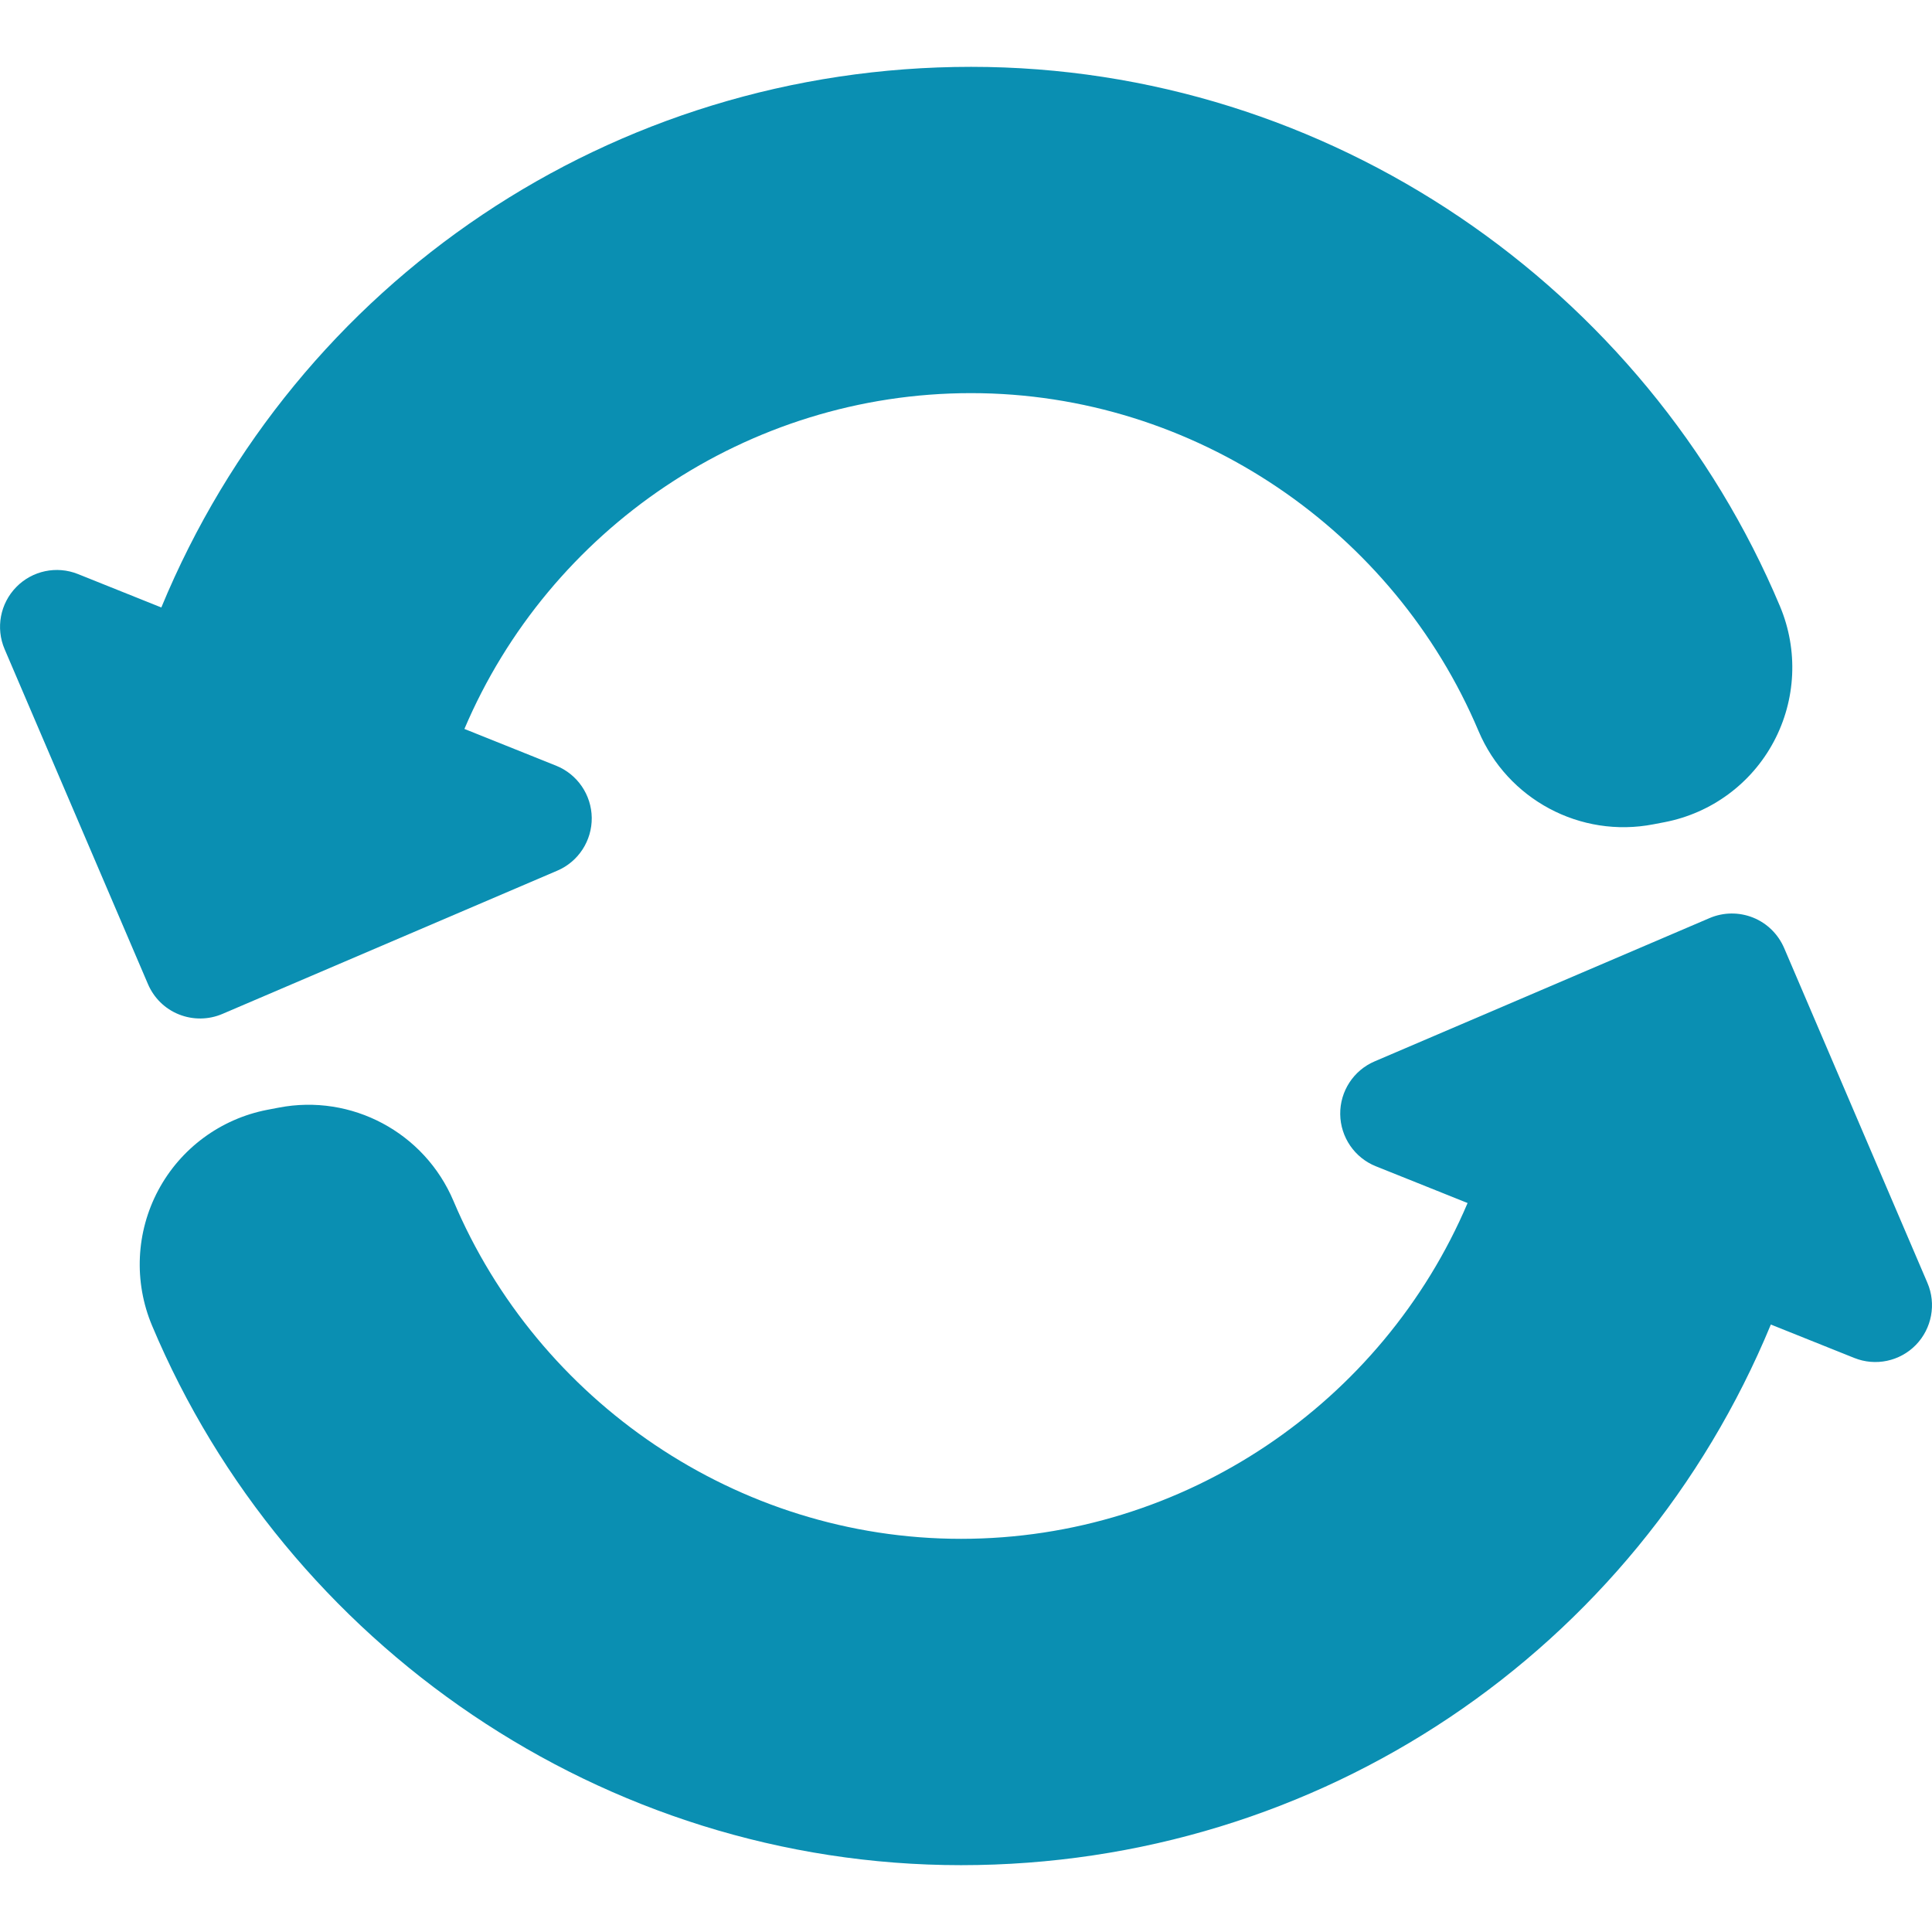 <?xml version="1.0" encoding="iso-8859-1"?>
<!-- Generator: Adobe Illustrator 16.0.0, SVG Export Plug-In . SVG Version: 6.00 Build 0)  -->
<!DOCTYPE svg PUBLIC "-//W3C//DTD SVG 1.1//EN" "http://www.w3.org/Graphics/SVG/1.1/DTD/svg11.dtd">
<svg version="1.1" id="Capa_1" xmlns="http://www.w3.org/2000/svg" xmlns:xlink="http://www.w3.org/1999/xlink" x="0px" y="0px"
	 viewBox="0 0 45.699 45.699" style="enable-background:new 0 0 45.699 45.699;"
	 xml:space="preserve">
<g>
	<g>
		<path fill="#0A8FB2" d="M4.233,23.995c0.331,0.132,0.701,0.128,1.028-0.012l7.922-3.389c0.499-0.213,0.82-0.708,0.814-1.251
			c-0.007-0.543-0.34-1.03-0.844-1.232l-2.168-0.869c2.007-4.724,6.697-7.943,11.982-7.943c5.308,0,10.012,3.271,12.005,7.991
			c0.685,1.62,2.41,2.543,4.138,2.208l0.271-0.052c1.102-0.214,2.049-0.914,2.575-1.903c0.528-0.99,0.582-2.165,0.148-3.2
			C38.94,6.806,31.441,1.581,22.97,1.581c-8.483,0-15.961,5.067-19.154,12.788l-1.971-0.79c-0.505-0.203-1.082-0.081-1.461,0.308
			c-0.38,0.389-0.489,0.968-0.275,1.468l3.39,7.921C3.639,23.604,3.901,23.863,4.233,23.995z"/>
		<path fill="#0A8FB2" d="M45.59,30.343l-3.389-7.92c-0.142-0.328-0.405-0.587-0.736-0.719s-0.7-0.128-1.027,0.012l-7.922,3.389
			c-0.5,0.213-0.821,0.707-0.815,1.25c0.007,0.543,0.34,1.031,0.844,1.232l2.169,0.869c-2.008,4.725-6.697,7.943-11.982,7.943
			c-5.308,0-10.012-3.271-12.005-7.991c-0.685-1.62-2.411-2.543-4.137-2.208l-0.272,0.052c-1.101,0.214-2.048,0.914-2.575,1.903
			c-0.528,0.99-0.581,2.165-0.147,3.199c3.166,7.539,10.664,12.764,19.137,12.764c8.483,0,15.962-5.066,19.154-12.788l1.972,0.79
			c0.504,0.203,1.081,0.081,1.46-0.309C45.695,31.423,45.805,30.843,45.59,30.343z"/>
	</g>
</g>
</svg>

